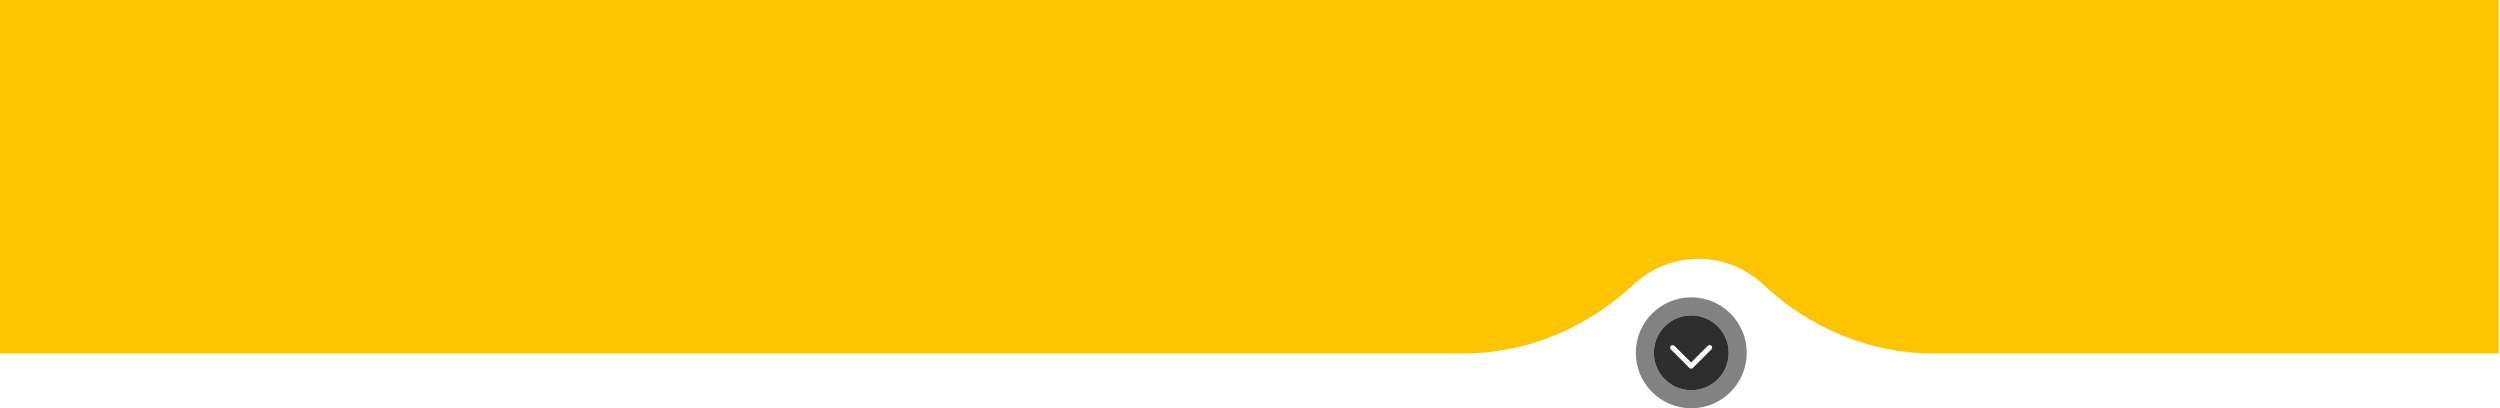<?xml version="1.0" encoding="utf-8"?>
<!-- Generator: Adobe Illustrator 25.0.0, SVG Export Plug-In . SVG Version: 6.00 Build 0)  -->
<svg xmlns="http://www.w3.org/2000/svg" xmlns:xlink="http://www.w3.org/1999/xlink" version="1.1" id="Layer_1" x="0px" y="0px" viewBox="0 0 1690 276" style="enable-background:new 0 0 1690 276;" xml:space="preserve" width="1690" height="276">
<style type="text/css">
	.st0{opacity:0.59;fill:#2D2D2D;}
	.st1{fill:#2D2D2D;}
	.st2{fill:#FDC400;}
</style>
<g id="Layer_1-2">
	<path class="st0" d="M1143.3,201c-20.7,0-37.5,16.8-37.5,37.5s16.8,37.5,37.5,37.5s37.5-16.8,37.5-37.5l0,0   C1180.8,217.8,1164,201,1143.3,201z M1143.3,263.8c-14,0-25.3-11.3-25.3-25.3c0-14,11.3-25.3,25.3-25.3c14,0,25.3,11.3,25.3,25.3   c0,0,0,0,0,0C1168.6,252.5,1157.2,263.8,1143.3,263.8z"/>
	<path class="st1" d="M1143.3,213.2c-14,0-25.3,11.3-25.3,25.3c0,14,11.3,25.3,25.3,25.3c14,0,25.3-11.3,25.3-25.3c0,0,0,0,0,0   C1168.6,224.5,1157.2,213.2,1143.3,213.2z M1156.9,236.2l-12.5,12.5c-0.7,0.7-1.7,0.7-2.4,0l-12.5-12.5c-0.7-0.7-0.7-1.7,0-2.4   c0.7-0.6,1.7-0.6,2.4,0l11.3,11.2l11.3-11.3c0.7-0.6,1.7-0.6,2.4,0C1157.6,234.4,1157.6,235.4,1156.9,236.2L1156.9,236.2z"/>
	<path class="st2" d="M1307.2,239c-43,0-83.9-17.2-115.3-46.7c-24.6-23.1-62.9-23.1-87.6,0c-31.4,29.4-72.2,46.7-115.3,46.7H-0.9V0   h1690v239H1307.2z"/>
</g>
</svg>
